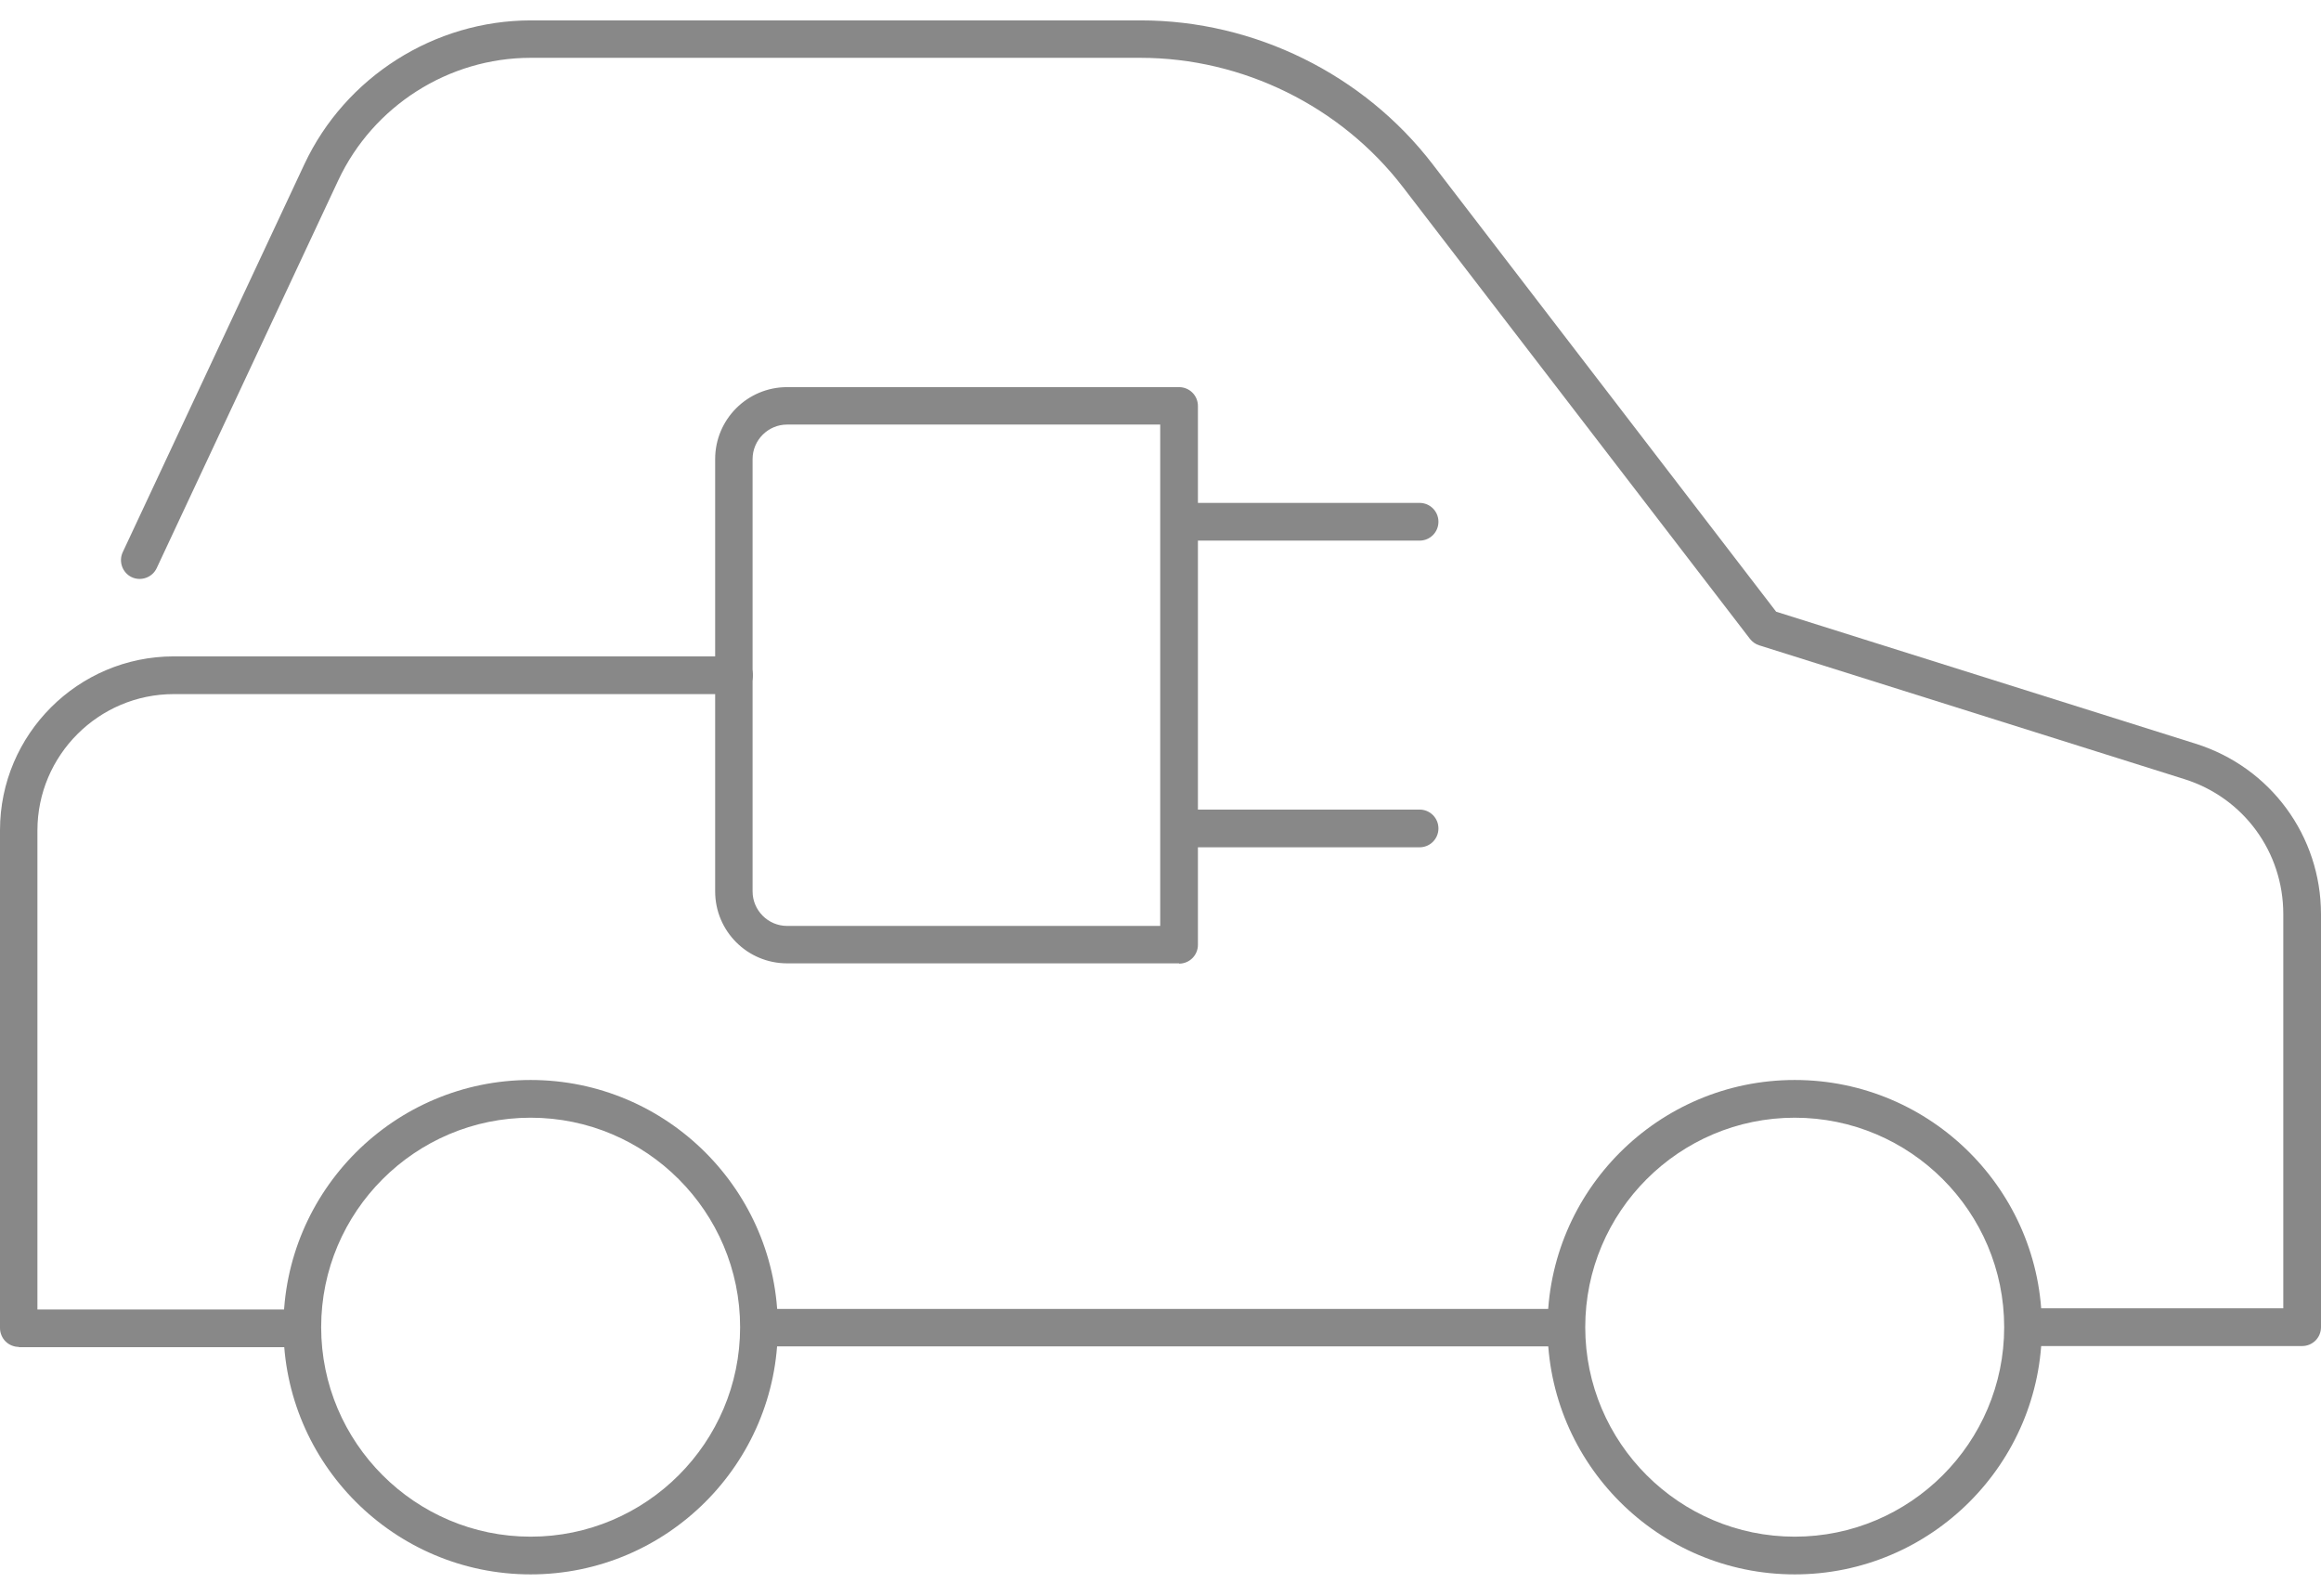 <svg width="80" height="55" viewBox="0 0 80 55" fill="none" xmlns="http://www.w3.org/2000/svg">
<g clip-path="url(#clip0_139_445)">
<path d="M26.45 46.413C26.09 46.413 25.8 46.123 25.8 45.764C25.8 45.404 26.09 45.114 26.45 45.114H53.66V45.103C54.02 45.103 54.31 45.394 54.31 45.754C54.31 46.114 54.02 46.404 53.66 46.404H26.45V46.413Z" fill="#888888"/>
<path d="M0.65 46.423C0.48 46.423 0.31 46.353 0.19 46.233C0.07 46.113 0 45.943 0 45.773V28.613C0 25.313 2.69 22.623 5.99 22.623H25.3C25.66 22.623 25.95 22.913 25.95 23.273C25.95 23.633 25.66 23.923 25.3 23.923H5.99C3.4 23.923 1.29 26.033 1.29 28.623V45.133H10.06C10.42 45.133 10.71 45.423 10.71 45.783C10.71 46.143 10.42 46.433 10.06 46.433H0.65V46.423Z" fill="#888888"/>
<path d="M70.08 46.393C69.72 46.393 69.43 46.103 69.43 45.743C69.43 45.383 69.72 45.093 70.08 45.093H78.7V31.503C78.7 29.363 77.33 27.493 75.29 26.853L60.64 22.243C60.51 22.203 60.4 22.123 60.32 22.023L48.36 6.453C46.22 3.663 42.83 1.993 39.31 1.993H18.29C15.46 1.993 12.86 3.653 11.66 6.213L5.4 19.583C5.25 19.903 4.86 20.043 4.54 19.893C4.22 19.743 4.08 19.353 4.23 19.033L10.49 5.663C11.9 2.653 14.97 0.703 18.3 0.703H39.32C43.24 0.703 47.01 2.563 49.39 5.673L61.22 21.083L75.68 25.633C78.26 26.443 80 28.813 80 31.513V45.743C80 46.103 79.71 46.393 79.35 46.393H70.08Z" fill="#888888"/>
<path d="M18.29 54.263C13.59 54.263 9.77 50.443 9.77 45.743C9.77 41.043 13.59 37.223 18.29 37.223C22.99 37.223 26.81 41.043 26.81 45.743C26.81 50.443 22.99 54.263 18.29 54.263ZM18.29 38.523C14.31 38.523 11.07 41.763 11.07 45.743C11.07 49.723 14.31 52.963 18.29 52.963C22.27 52.963 25.51 49.723 25.51 45.743C25.51 41.763 22.27 38.523 18.29 38.523Z" fill="#888888"/>
<path d="M61.86 54.263C57.16 54.263 53.34 50.443 53.34 45.743C53.34 41.043 57.16 37.223 61.86 37.223C66.56 37.223 70.38 41.043 70.38 45.743C70.38 50.443 66.56 54.263 61.86 54.263ZM61.86 38.523C57.88 38.523 54.64 41.763 54.64 45.743C54.64 49.723 57.88 52.963 61.86 52.963C65.84 52.963 69.08 49.723 69.08 45.743C69.08 41.763 65.84 38.523 61.86 38.523Z" fill="#888888"/>
<path d="M40.64 33.203H27.13C25.76 33.203 24.65 32.093 24.65 30.723V15.823C24.65 14.453 25.76 13.343 27.13 13.343H40.64C41 13.343 41.29 13.633 41.29 13.993V32.563C41.29 32.923 41 33.213 40.64 33.213V33.203ZM27.13 14.633C26.48 14.633 25.94 15.163 25.94 15.823V30.723C25.94 31.373 26.47 31.913 27.13 31.913H39.99V14.633H27.13Z" fill="#888888"/>
<path d="M48.93 18.633H40.78C40.42 18.633 40.13 18.343 40.13 17.983C40.13 17.623 40.42 17.333 40.78 17.333H48.93C49.29 17.333 49.58 17.623 49.58 17.983C49.58 18.343 49.29 18.633 48.93 18.633Z" fill="#888888"/>
<path d="M48.93 29.203H40.78C40.42 29.203 40.13 28.913 40.13 28.553C40.13 28.193 40.42 27.903 40.78 27.903H48.93C49.29 27.903 49.58 28.193 49.58 28.553C49.58 28.913 49.29 29.203 48.93 29.203Z" fill="#888888"/>
</g>
<defs>
<clipPath id="clip0_139_445">
<rect width="80" height="53.56" fill="white" transform="translate(0 0.703)"/>
</clipPath>
</defs>
</svg>
